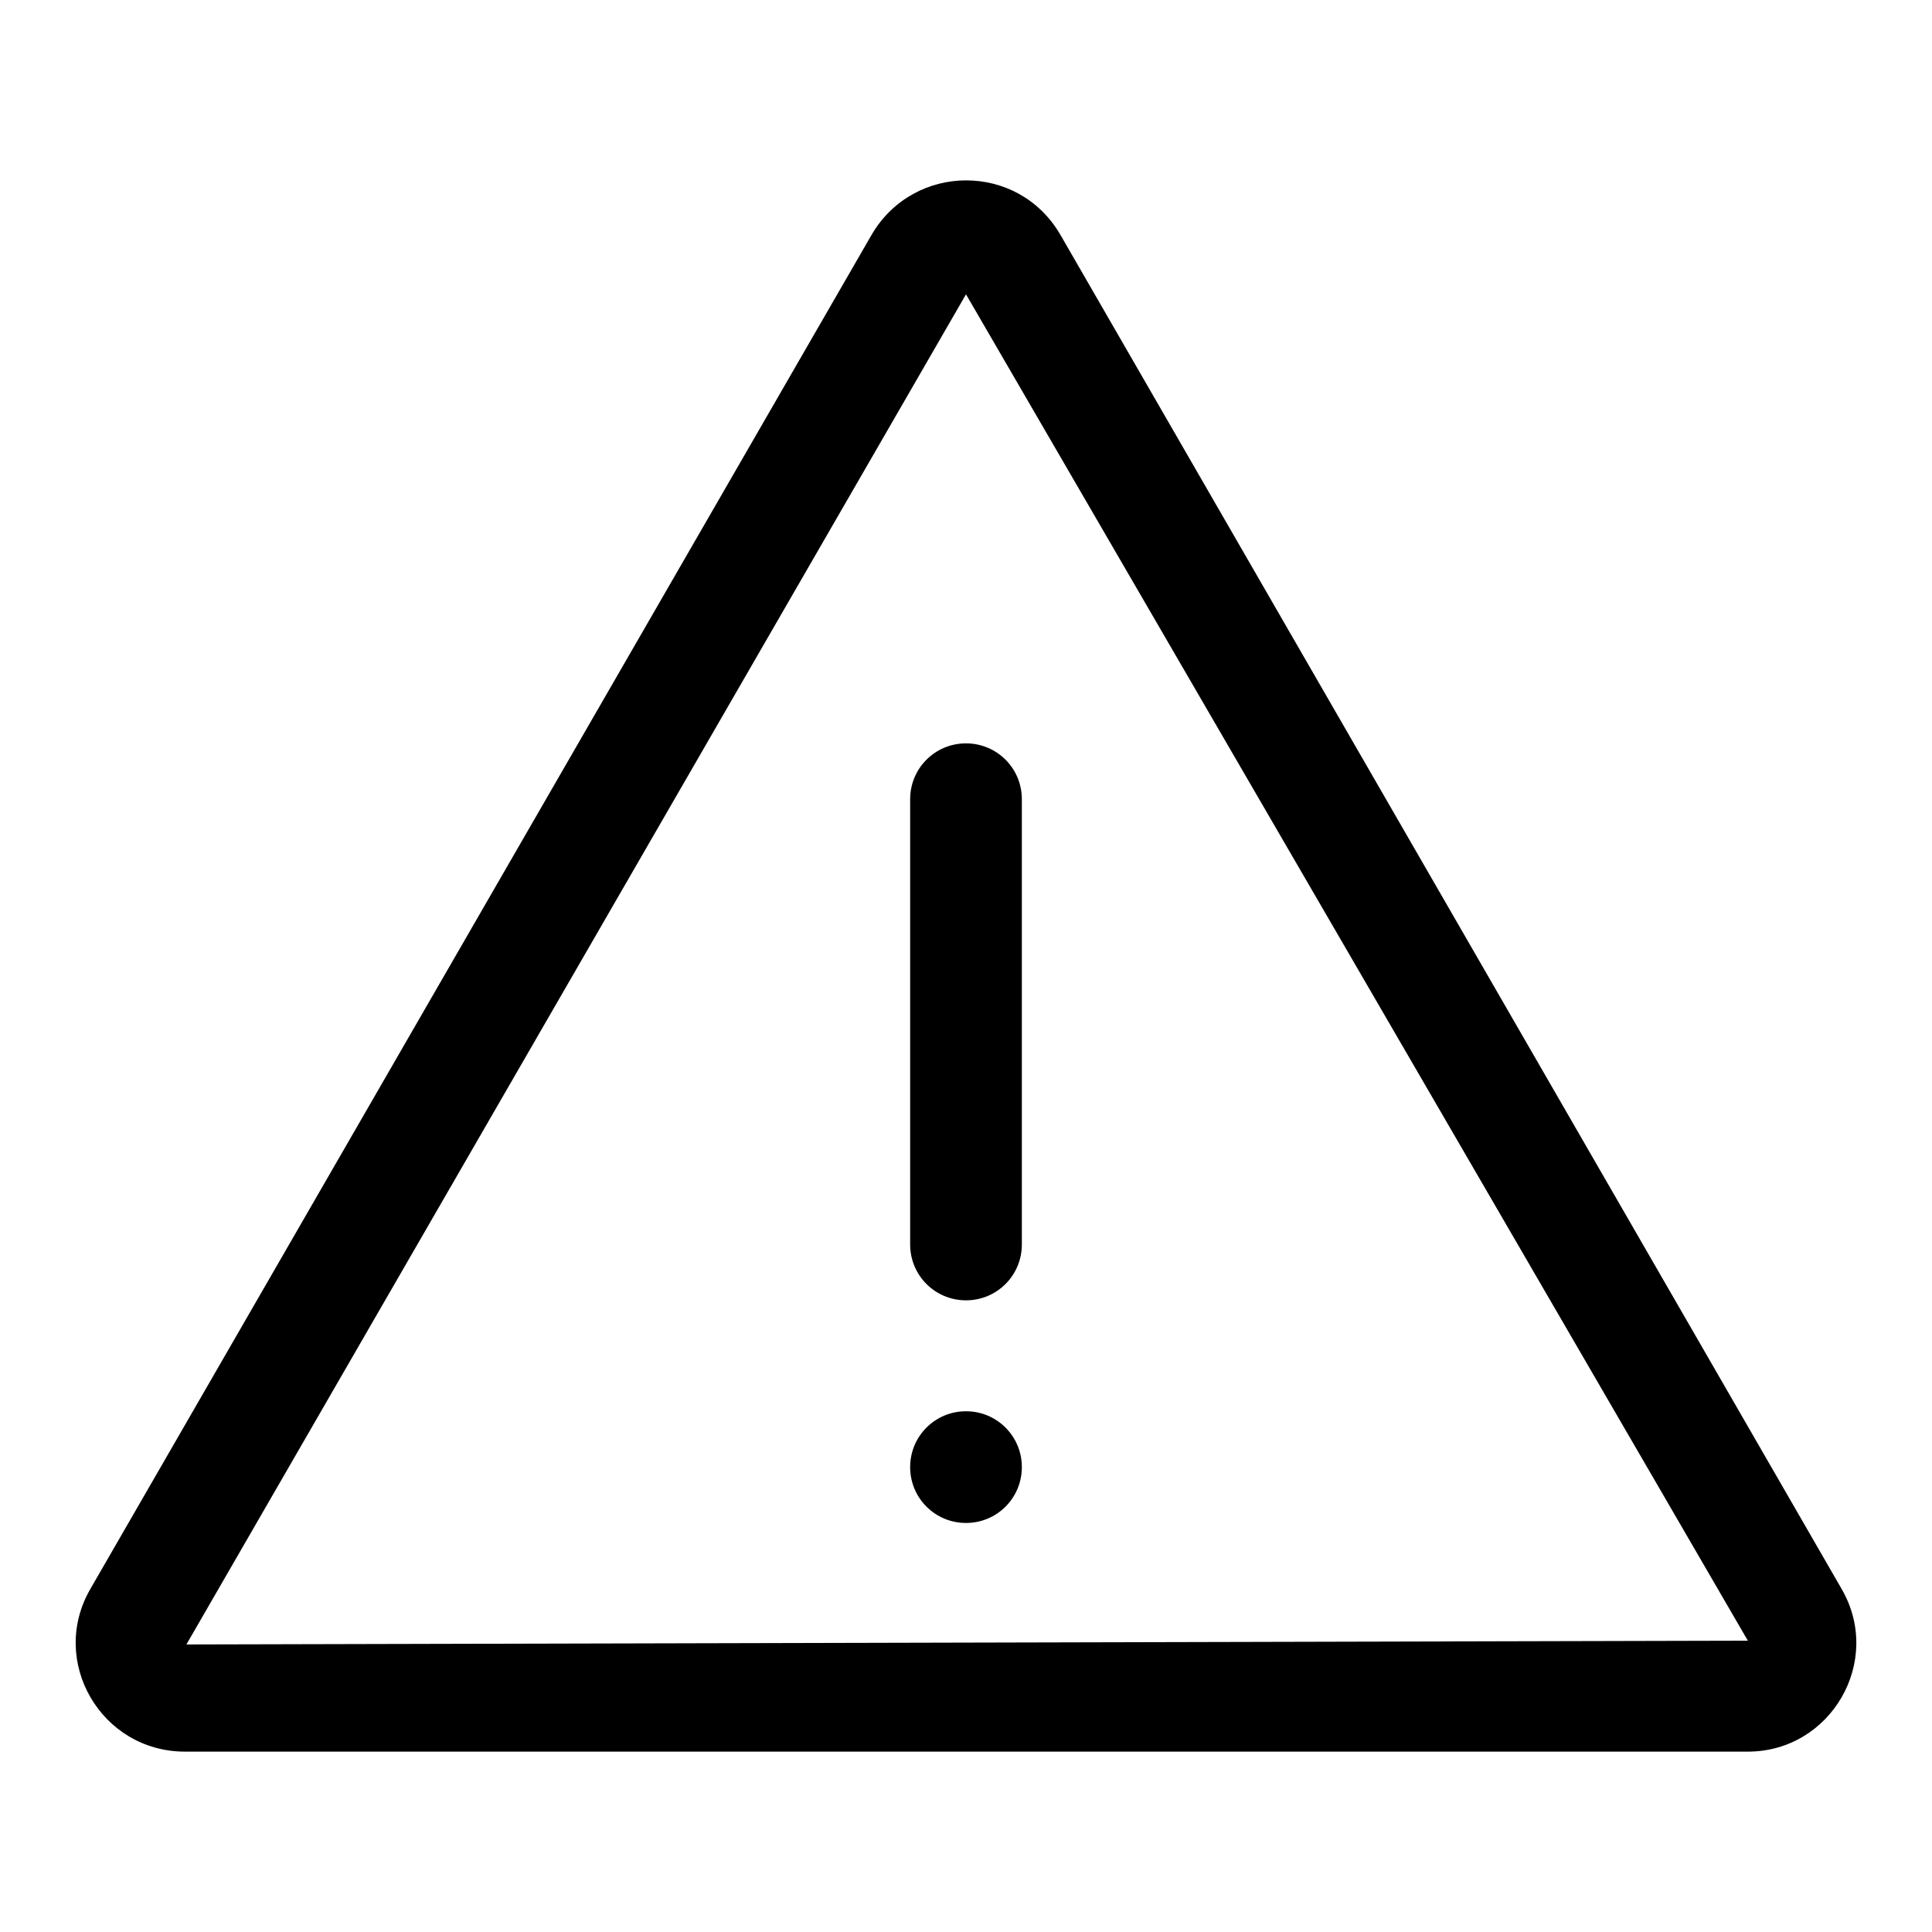 <?xml version="1.0" encoding="utf-8"?>
<!-- Svg Vector Icons : http://www.onlinewebfonts.com/icon -->
<!DOCTYPE svg PUBLIC "-//W3C//DTD SVG 1.1//EN" "http://www.w3.org/Graphics/SVG/1.1/DTD/svg11.dtd">
<svg version="1.1" xmlns="http://www.w3.org/2000/svg" xmlns:xlink="http://www.w3.org/1999/xlink" x="0px" y="0px" viewBox="0 0 256 256" enable-background="new 0 0 256 256" xml:space="preserve">
<g> <path fill="#000000" d="M120.6,105.9v59c0,4.1,3.3,7.4,7.4,7.4s7.4-3.3,7.4-7.4v-59c0-4.1-3.3-7.4-7.4-7.4S120.6,101.8,120.6,105.9 z M120.6,194.4c0,4.1,3.3,7.4,7.4,7.4c4.1,0,7.4-3.3,7.4-7.4s-3.3-7.4-7.4-7.4C123.9,187,120.6,190.3,120.6,194.4z M244,210.5 L140.5,31.1c-2.8-4.8-7.6-7.2-12.5-7.2c-4.8,0-9.7,2.4-12.5,7.2L12,210.5c-5.6,9.6,1.4,21.6,12.5,21.6h207.1 C242.6,232.1,249.6,220.1,244,210.5L244,210.5z M24.7,217.9L128,39l103.6,178.4L24.7,217.9L24.7,217.9z"/></g>
</svg>